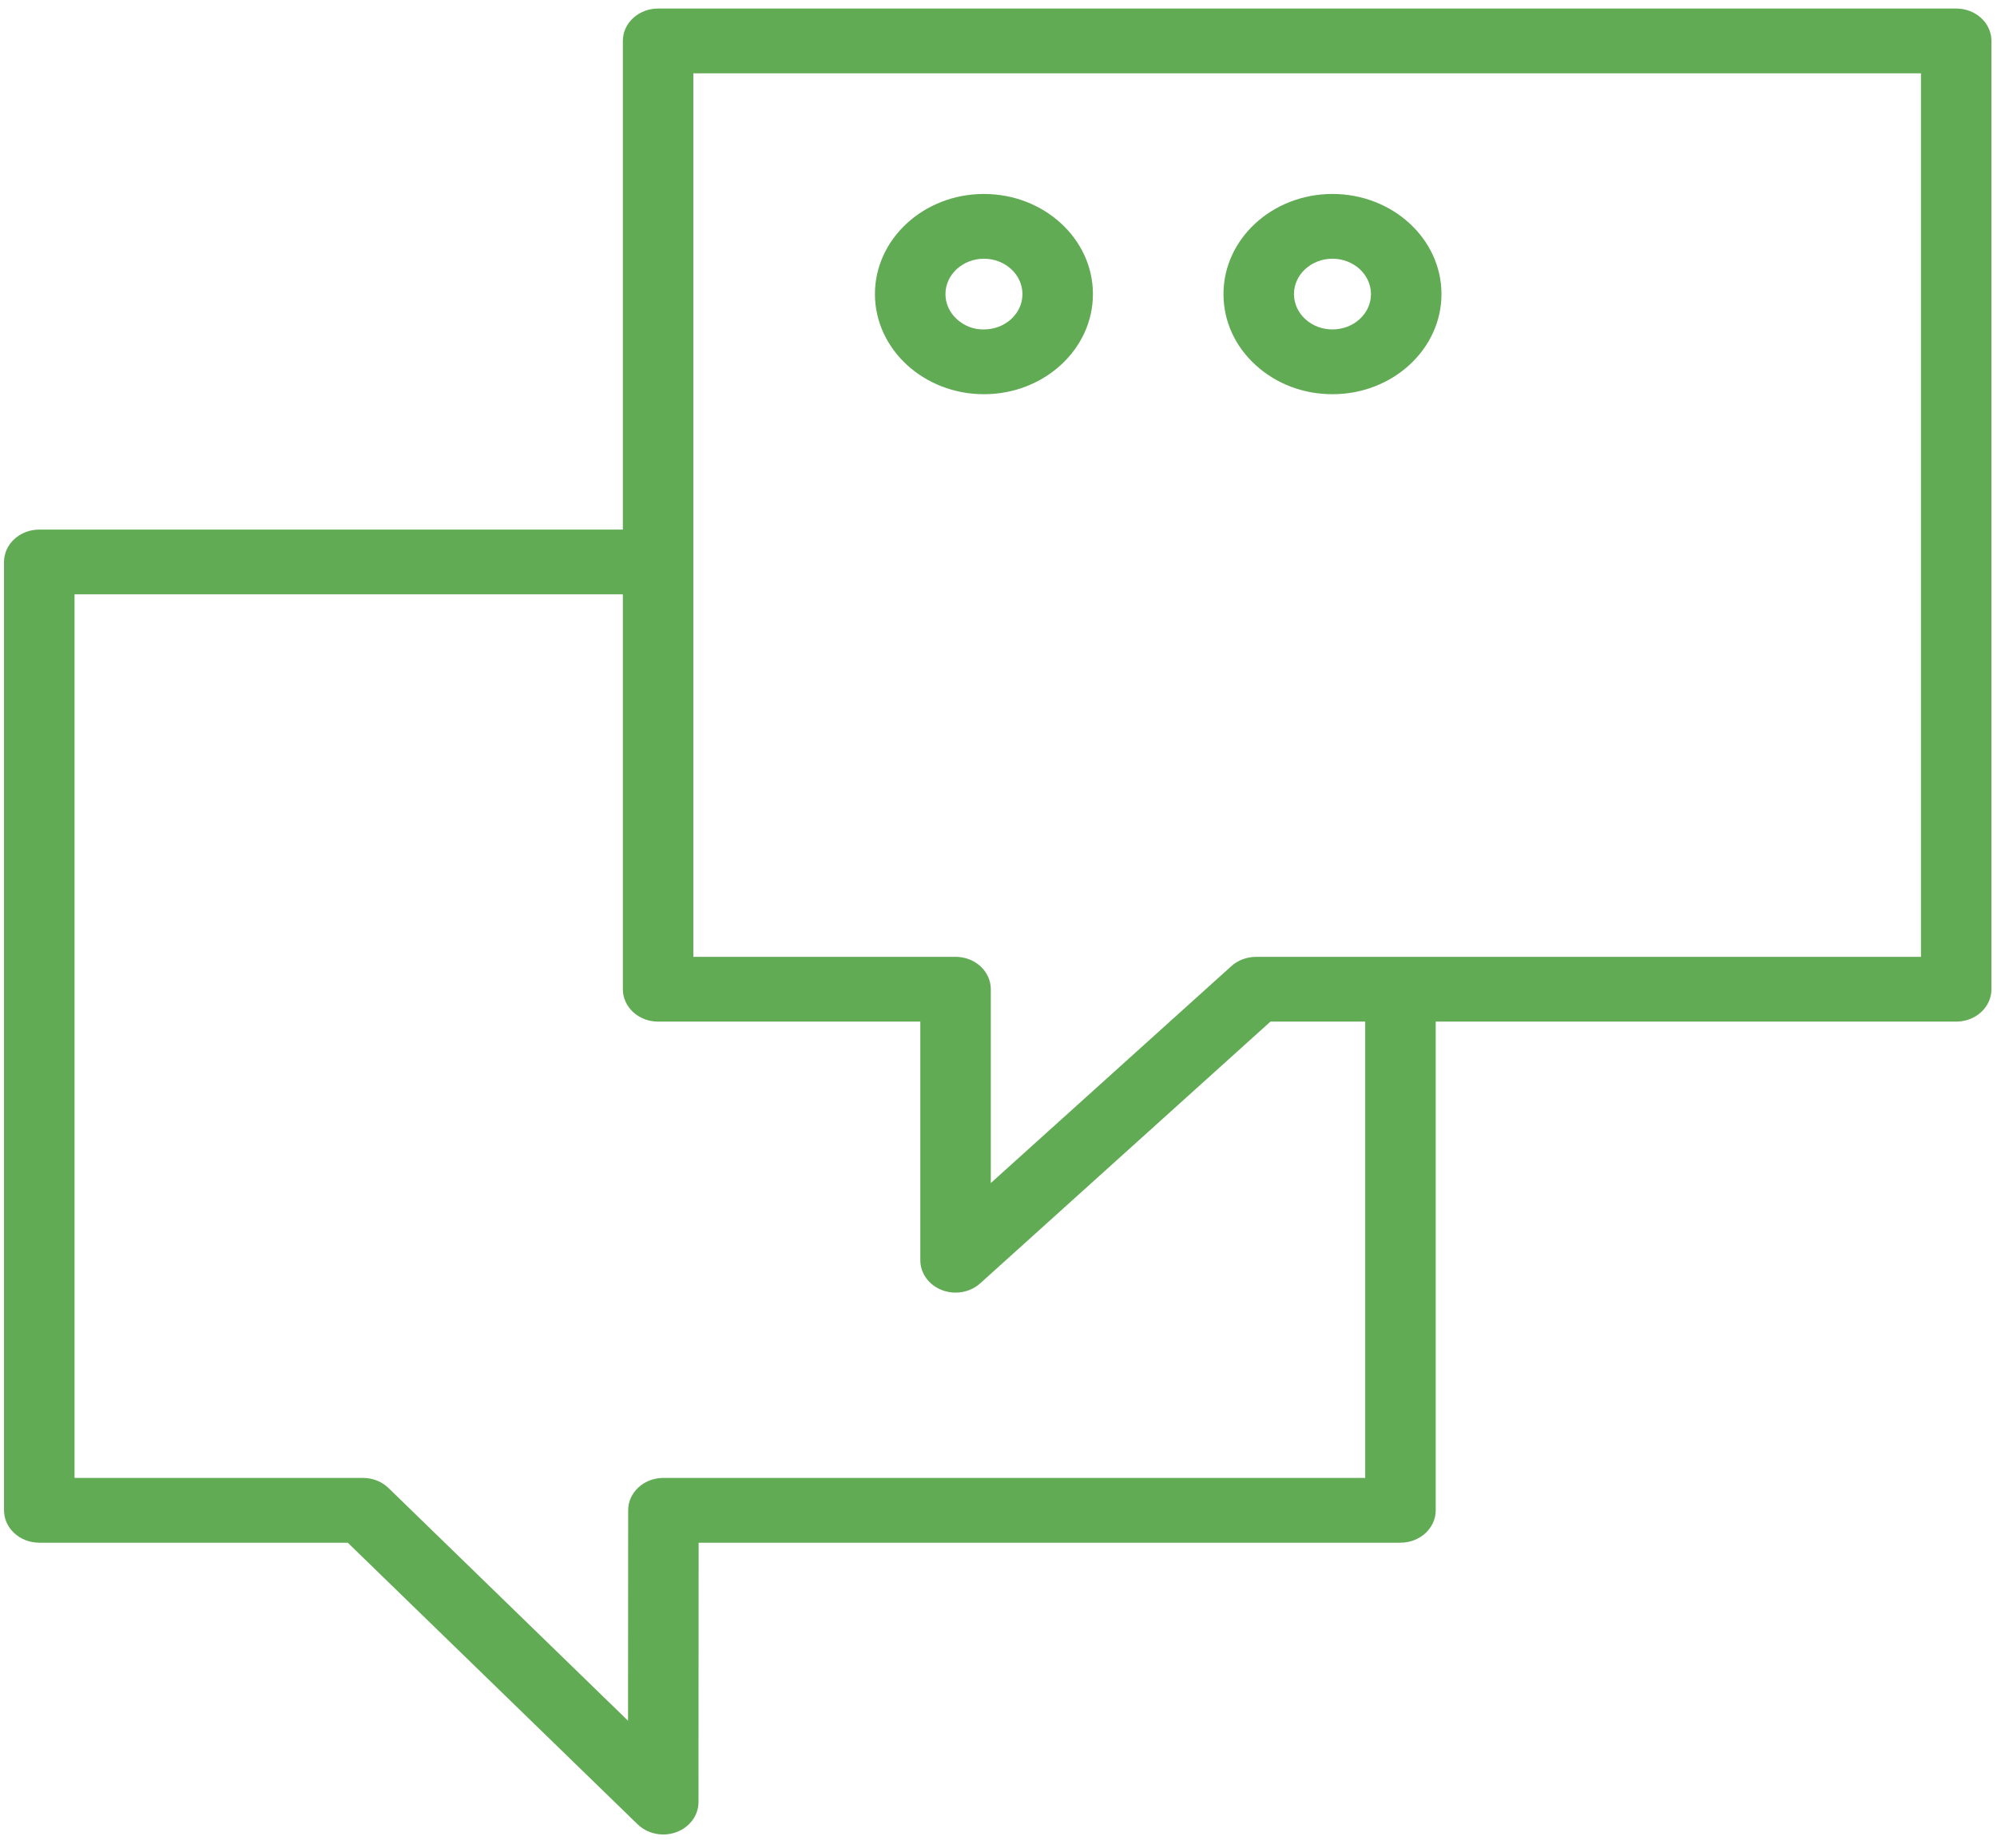 <?xml version="1.0" encoding="UTF-8"?> <svg xmlns="http://www.w3.org/2000/svg" width="94" height="87" viewBox="0 0 94 87" fill="none"> <path d="M92.081 0.402H30.977C30.06 0.402 29.318 1.084 29.318 1.926V24.934H1.848C0.932 24.934 0.189 25.616 0.189 26.459V71.107C0.189 71.949 0.932 72.632 1.848 72.632H16.369L30.014 85.892C30.334 86.203 30.773 86.37 31.22 86.37C31.425 86.37 31.633 86.335 31.832 86.262C32.464 86.031 32.877 85.471 32.879 84.846L32.885 72.632H65.921C66.837 72.632 67.58 71.949 67.58 71.107V48.099H92.079C92.995 48.099 93.739 47.416 93.739 46.575V1.926C93.74 1.084 92.996 0.402 92.081 0.402ZM64.261 69.582H31.227C30.311 69.582 29.568 70.264 29.568 71.106L29.562 81.015L18.289 70.06C17.976 69.755 17.541 69.582 17.084 69.582H3.508V27.983H29.318V46.575C29.318 47.416 30.06 48.099 30.977 48.099H43.32V59.333C43.32 59.947 43.72 60.501 44.337 60.739C44.544 60.819 44.762 60.858 44.978 60.858C45.405 60.858 45.824 60.707 46.141 60.42L59.801 48.099H64.261V69.582ZM90.421 45.05H59.123C58.688 45.05 58.27 45.207 57.96 45.487L46.638 55.699V46.574C46.638 45.732 45.896 45.049 44.979 45.049H32.636V3.451H90.421V45.05Z" fill="#62AB55"></path> <path d="M46.314 18.56C46.321 18.56 46.329 18.56 46.335 18.56C49.165 18.55 51.456 16.427 51.445 13.828C51.434 11.235 49.135 9.132 46.315 9.132C46.309 9.132 46.301 9.132 46.294 9.132C43.465 9.142 41.173 11.265 41.184 13.864C41.196 16.458 43.495 18.56 46.314 18.56ZM46.308 12.181C46.31 12.181 46.312 12.181 46.315 12.181C47.311 12.181 48.123 12.923 48.127 13.839C48.129 14.284 47.942 14.703 47.601 15.018C47.26 15.334 46.805 15.508 46.322 15.51C45.834 15.523 45.382 15.34 45.039 15.027C44.695 14.714 44.506 14.296 44.504 13.852C44.499 12.934 45.309 12.185 46.308 12.181Z" fill="#62AB55"></path> <path d="M62.72 18.56C62.726 18.56 62.734 18.56 62.741 18.56C65.57 18.55 67.862 16.427 67.851 13.828C67.84 11.235 65.54 9.132 62.721 9.132C62.714 9.132 62.706 9.132 62.7 9.132C59.87 9.142 57.578 11.265 57.59 13.864C57.595 15.124 58.134 16.306 59.107 17.192C60.075 18.075 61.357 18.56 62.72 18.56ZM62.713 12.181C62.715 12.181 62.718 12.181 62.721 12.181C63.716 12.181 64.528 12.923 64.532 13.839C64.535 14.284 64.348 14.703 64.006 15.018C63.665 15.334 63.211 15.508 62.727 15.51C62.725 15.51 62.722 15.51 62.72 15.51C62.239 15.51 61.786 15.339 61.444 15.027C61.1 14.713 60.911 14.296 60.909 13.851C60.903 12.934 61.714 12.185 62.713 12.181Z" fill="#62AB55"></path> </svg> 